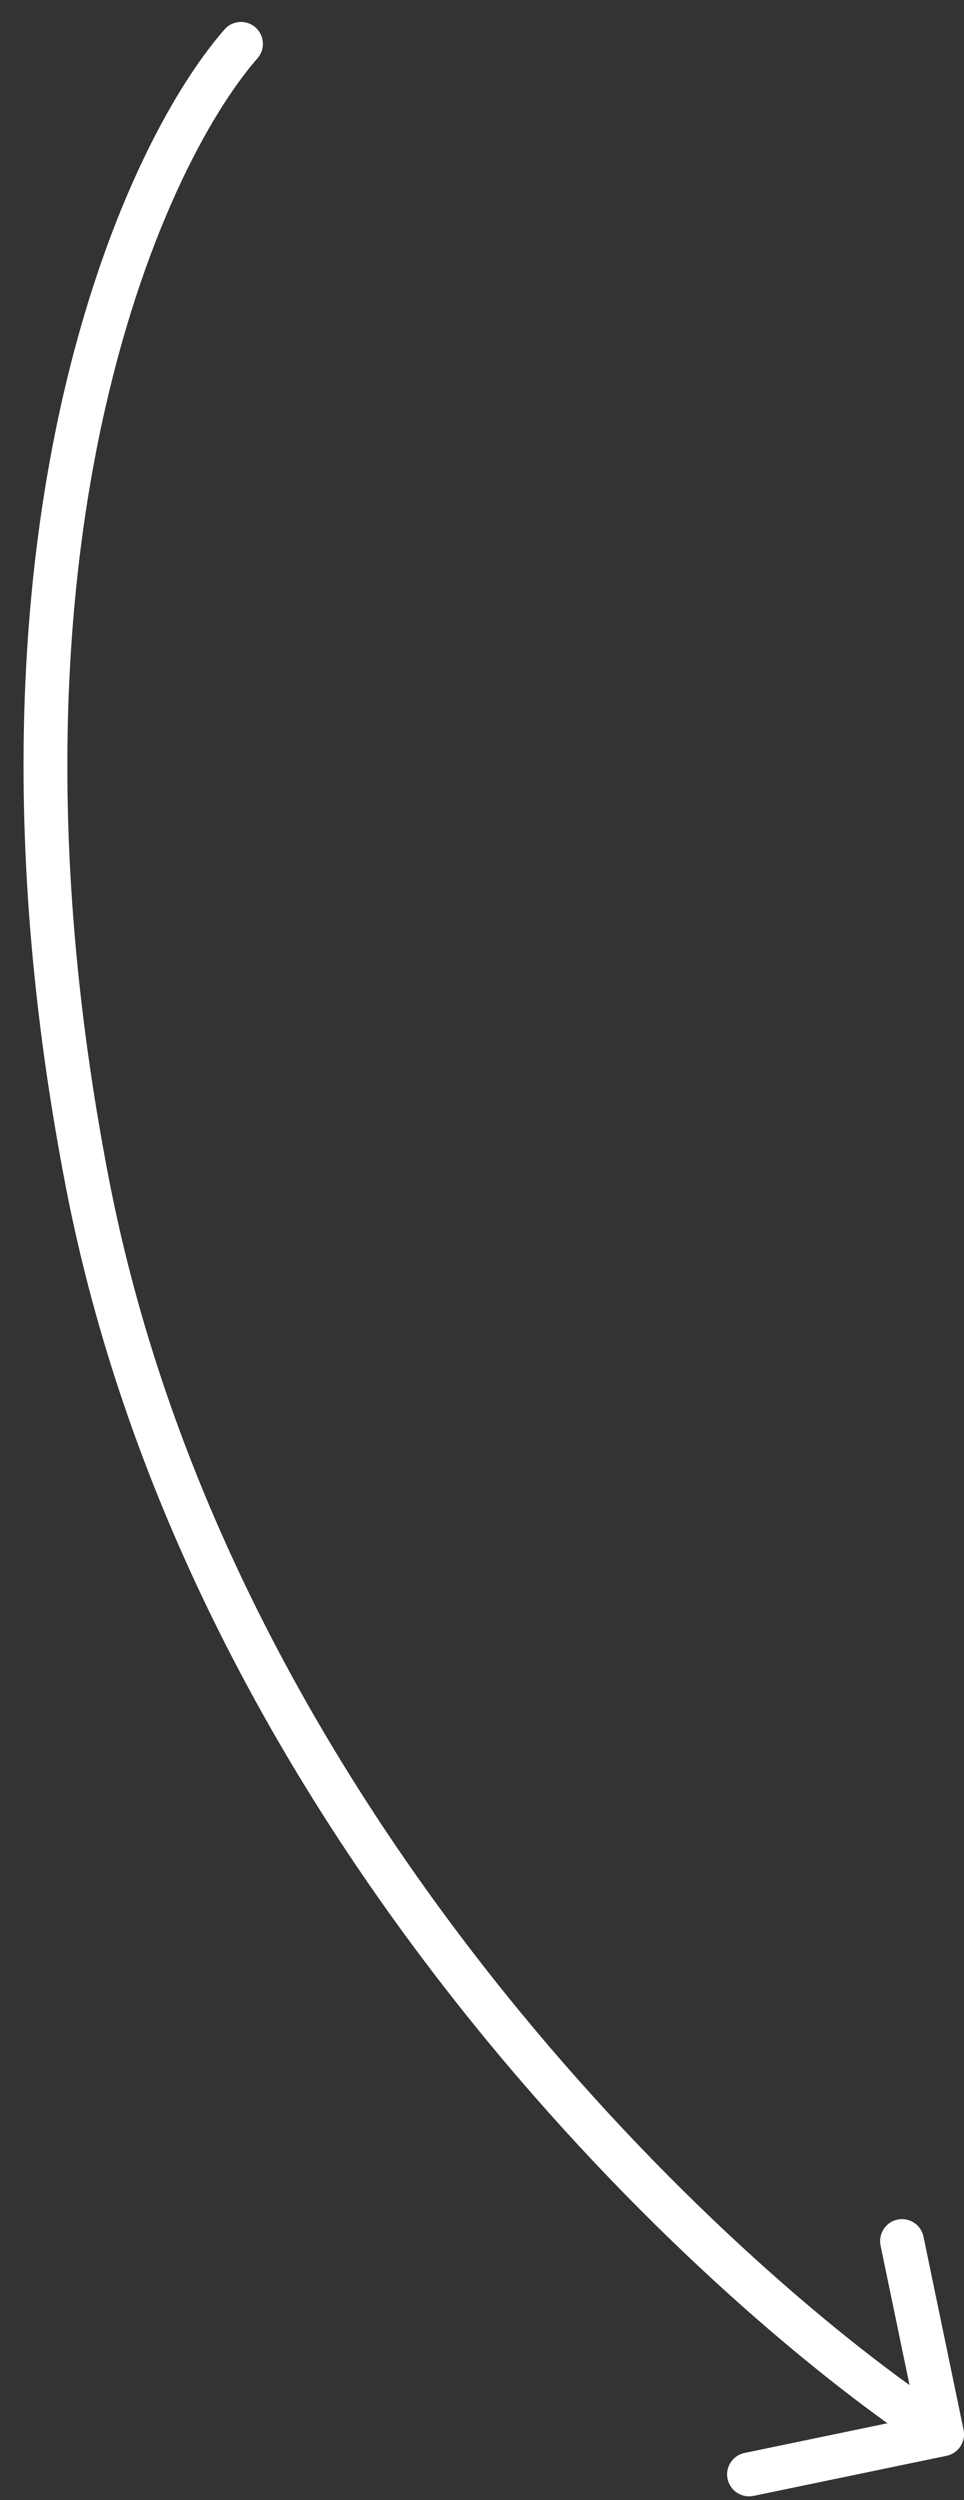 <?xml version="1.0" encoding="UTF-8"?> <svg xmlns="http://www.w3.org/2000/svg" width="22" height="57" viewBox="0 0 22 57" fill="none"><rect x="0" y="0" width="22" height="57" fill="#333333" stroke="none"/><path fill-rule="evenodd" clip-rule="evenodd" d="M5.829 0.624C6.037 0.806 6.058 1.121 5.876 1.329C3.669 3.852 -0.287 12.616 2.491 26.905C5.089 40.264 15.175 50.34 20.757 54.379L20.096 51.196C20.04 50.925 20.214 50.66 20.484 50.604C20.754 50.548 21.019 50.722 21.075 50.992L21.99 55.398C22.046 55.669 21.872 55.934 21.602 55.99L17.196 56.904C16.925 56.96 16.661 56.786 16.604 56.516C16.548 56.246 16.722 55.981 16.992 55.925L20.253 55.248C14.557 51.153 4.184 40.852 1.509 27.095C-1.312 12.584 2.664 3.482 5.124 0.671C5.306 0.463 5.622 0.442 5.829 0.624Z" fill="white"></path></svg> 